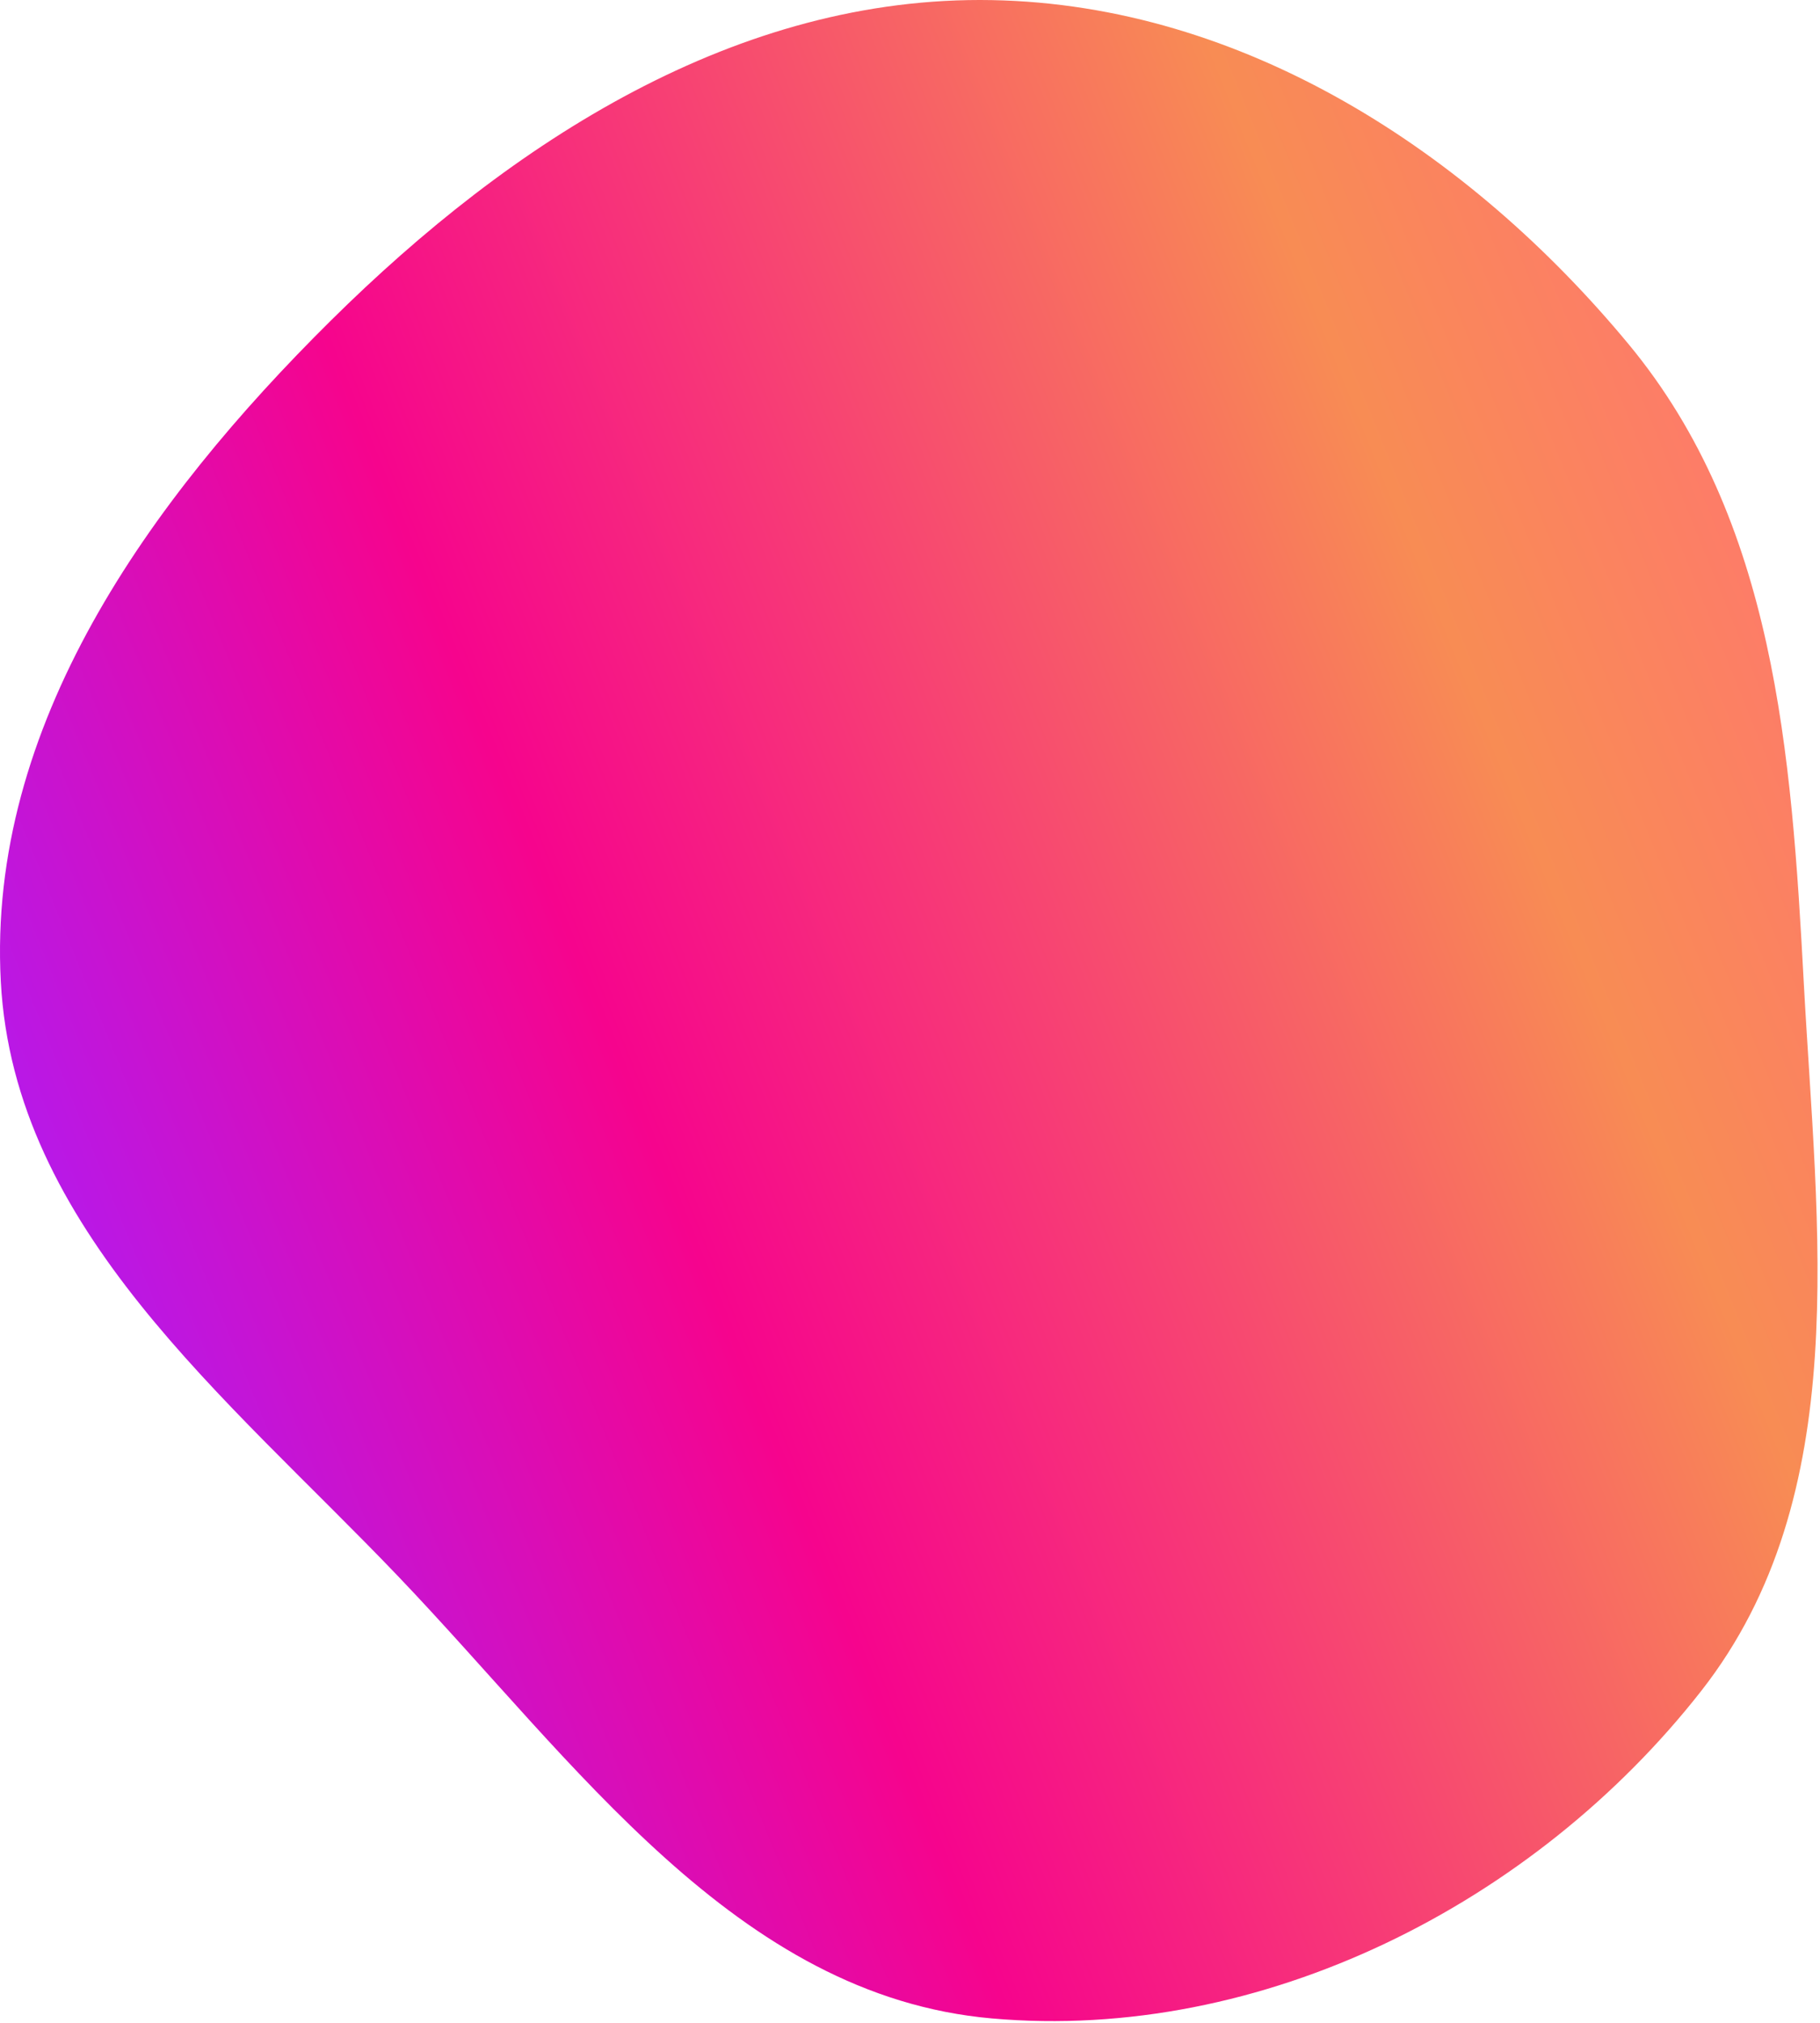 <svg width="637" height="708" viewBox="0 0 637 708" fill="none" xmlns="http://www.w3.org/2000/svg">
<path fill-rule="evenodd" clip-rule="evenodd" d="M347.16 0.039C434.982 1.663 514.145 52.931 570.127 120.617C621.19 182.355 627.005 263.581 631.301 343.584C635.962 430.384 649.019 523.414 595.432 591.856C537.015 666.468 441.553 714.831 347.16 706.494C257.64 698.588 201.277 616.527 139.182 551.562C79.301 488.913 4.888 430.125 0.281 343.584C-4.484 254.1 52.121 175.273 115.791 112.215C179.098 49.516 258.074 -1.609 347.16 0.039Z" fill="url(#paint0_linear_162250_7300)"/>
<defs>
<linearGradient id="paint0_linear_162250_7300" x1="67.062" y1="579.276" x2="710.599" y2="317.729" gradientUnits="userSpaceOnUse">
<stop stop-color="#B31AEF"/>
<stop offset="0.313" stop-color="#F6048D"/>
<stop offset="0.781" stop-color="#F88C54"/>
<stop offset="1" stop-color="#FF7670"/>
</linearGradient>
</defs>
</svg>
